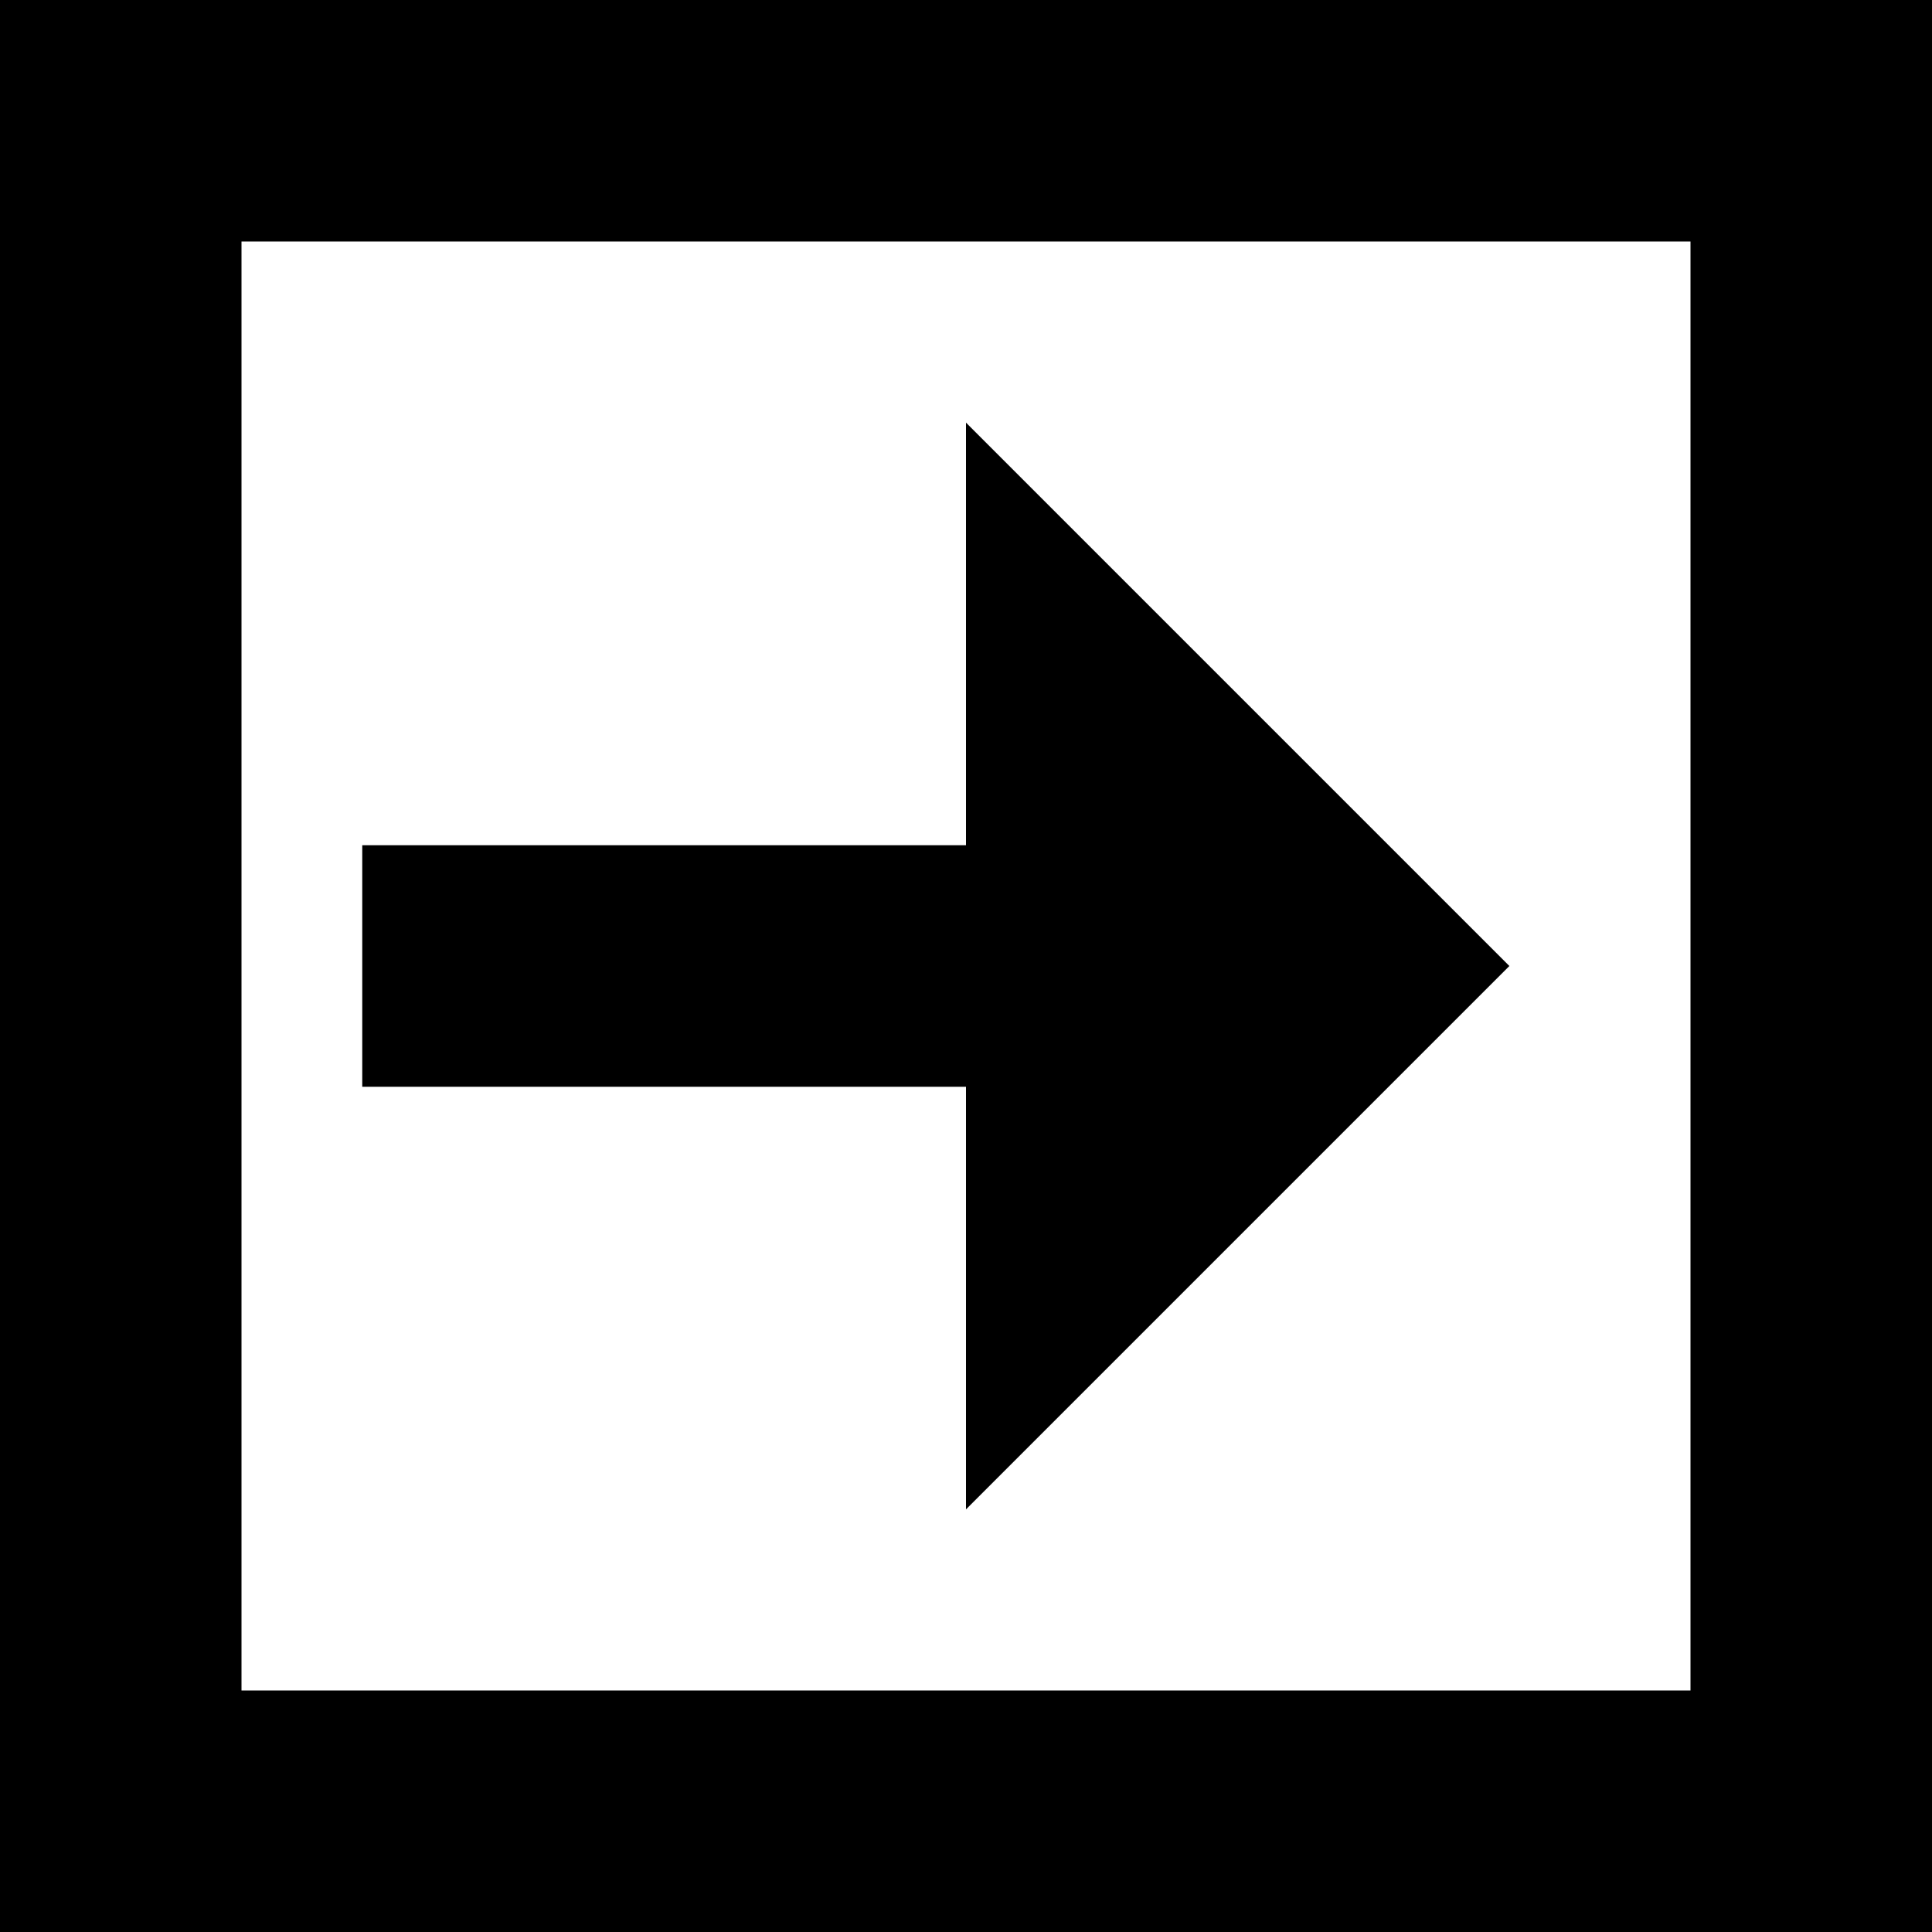 <!-- Generated by IcoMoon.io -->
<svg version="1.1" xmlns="http://www.w3.org/2000/svg" width="16" height="16" viewBox="0 0 16 16">
<title>square-right</title>
<path d="M16 0h-16v16h16l-0-16zM2 14v-12h12l0 12h-12z"></path>
<path d="M8 3.5l4.5 4.5-4.5 4.5v-3.5h-5v-2h5z"></path>
</svg>
